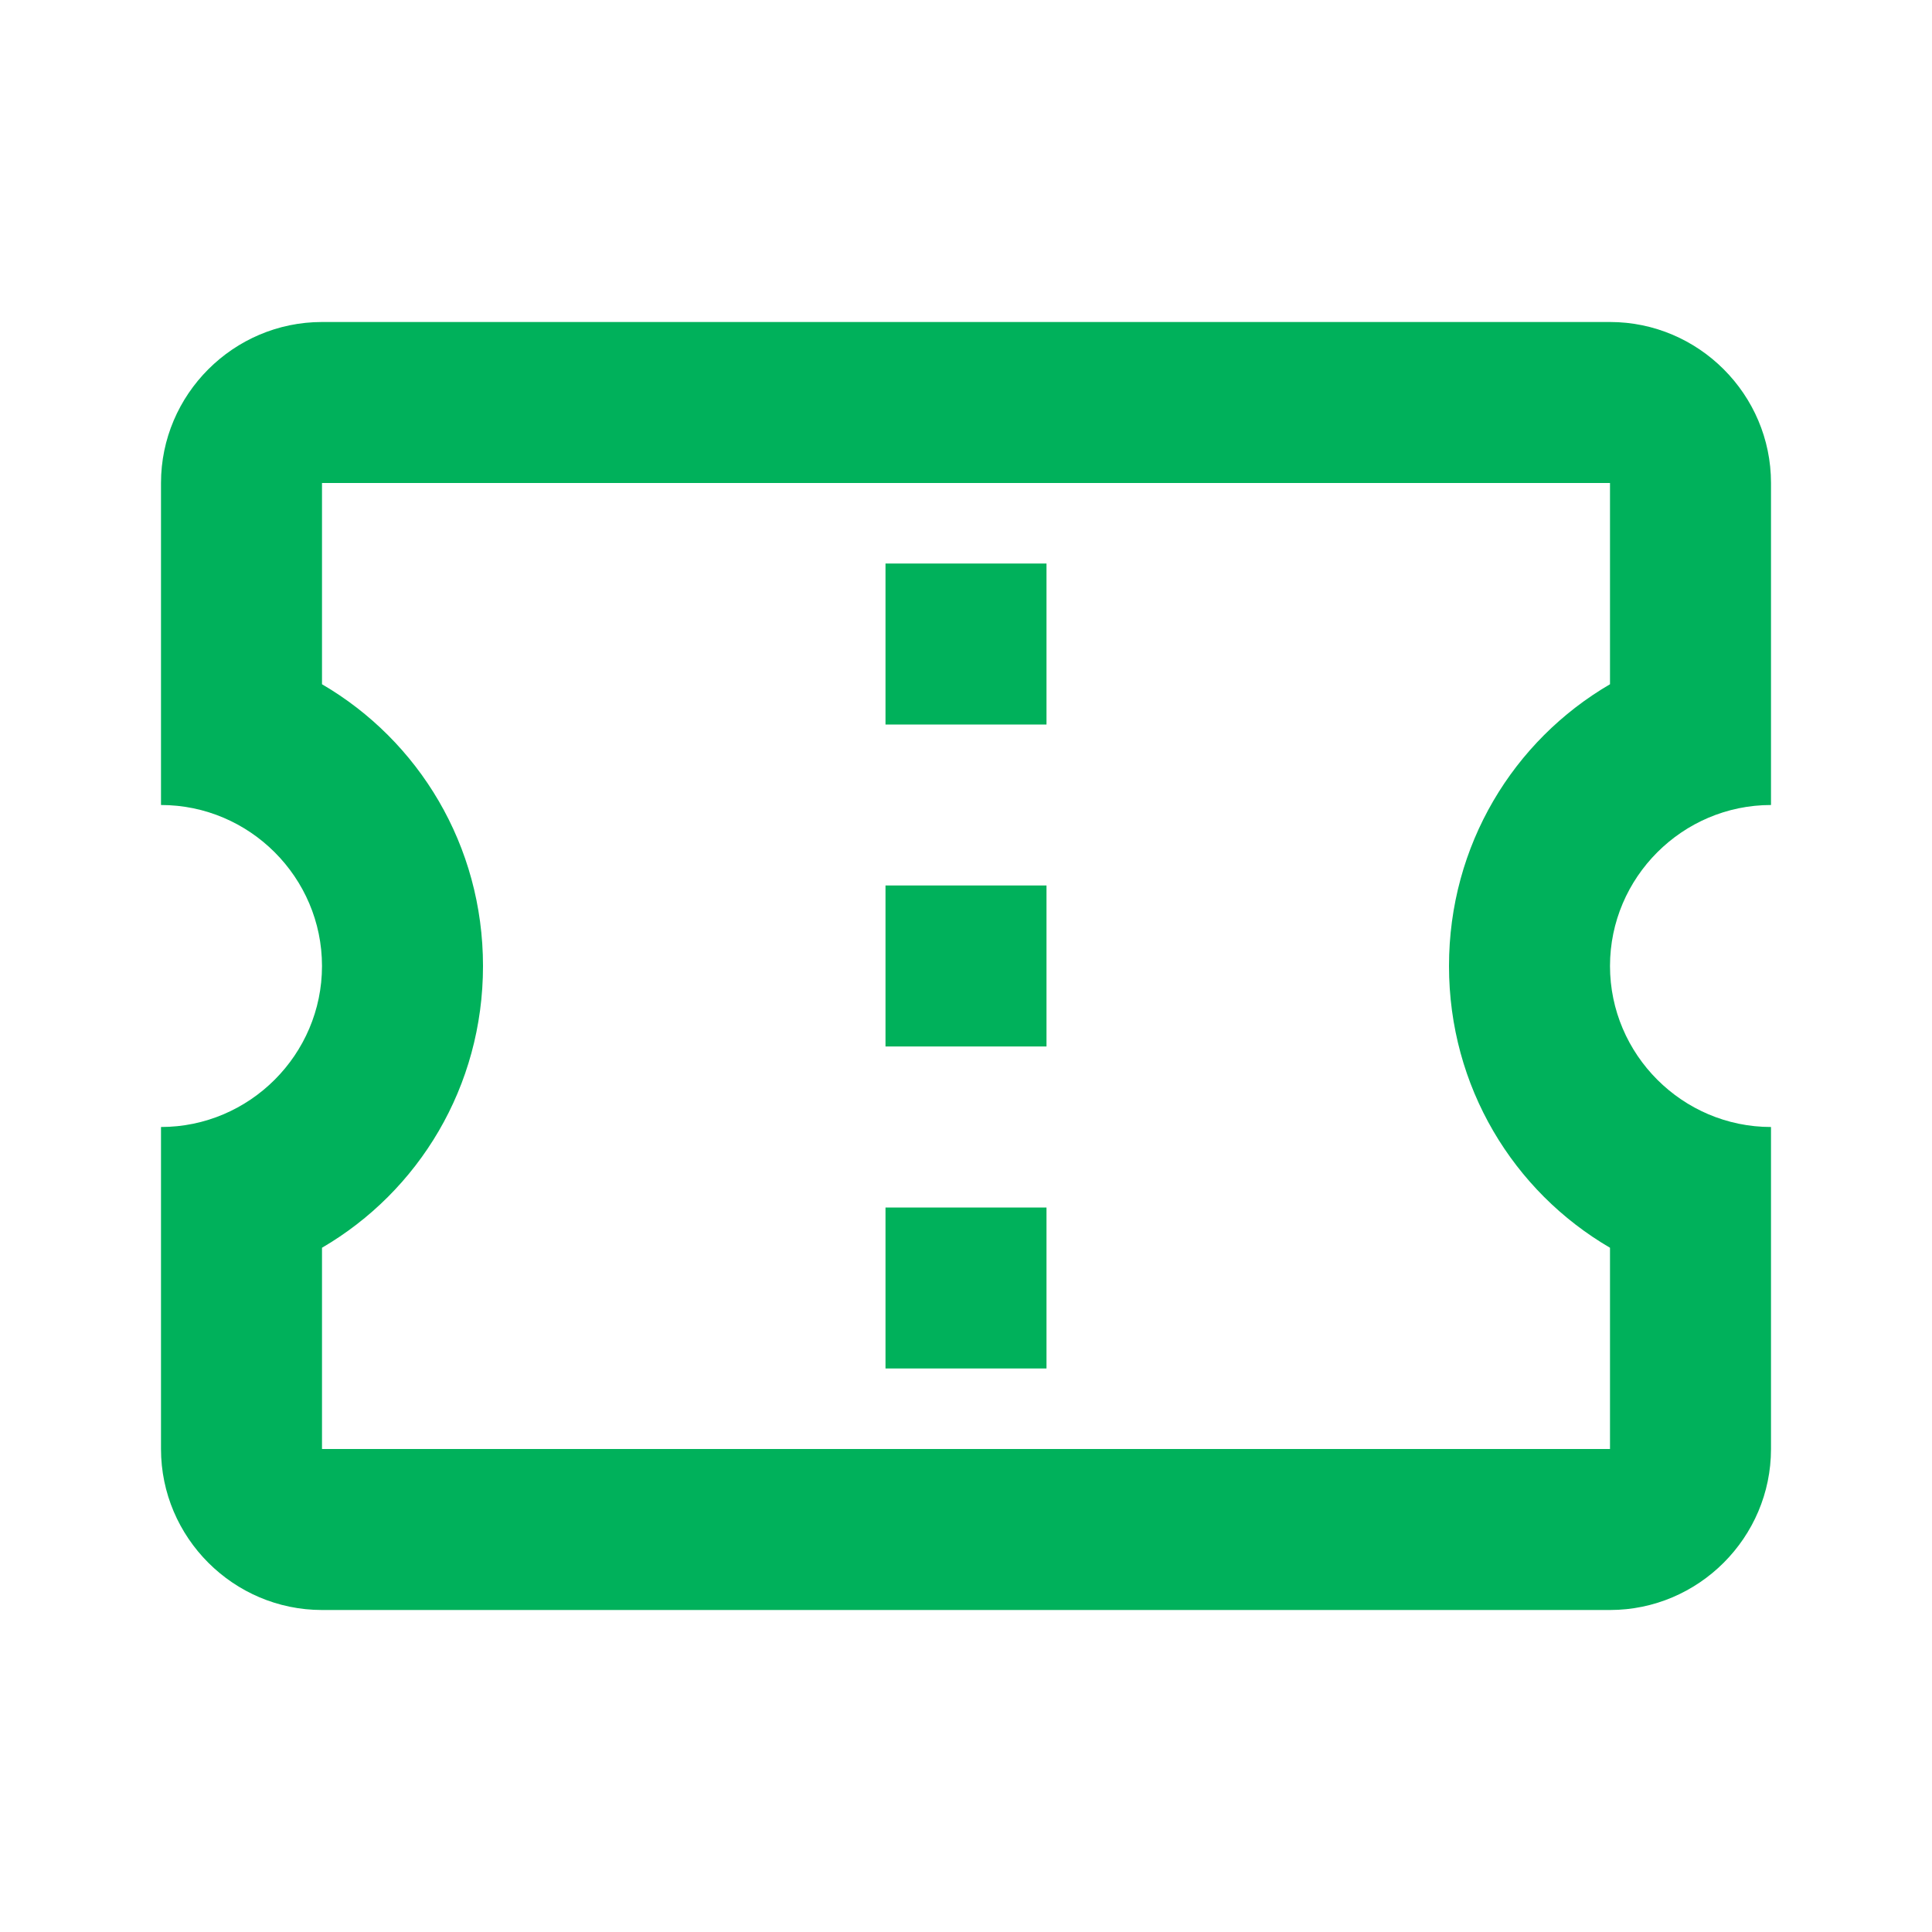 <?xml version="1.0" encoding="UTF-8"?>
<!-- Generator: Adobe Illustrator 26.4.1, SVG Export Plug-In . SVG Version: 6.00 Build 0)  -->
<svg xmlns="http://www.w3.org/2000/svg" xmlns:xlink="http://www.w3.org/1999/xlink" version="1.1" id="Layer_1" x="0px" y="0px" viewBox="0 0 24 24" style="enable-background:new 0 0 24 24;" xml:space="preserve">
<style type="text/css">
	.st0{fill:#00B15B;}
</style>
<path class="st0" d="M22,10V6c0-1.1-0.9-2-2-2H4C2.9,4,2,4.9,2,6v4c1.1,0,2,0.9,2,2s-0.9,2-2,2v4c0,1.1,0.9,2,2,2h16  c1.1,0,2-0.9,2-2v-4c-1.1,0-2-0.9-2-2S20.9,10,22,10 M20,8.5c-1.2,0.7-2,2-2,3.5s0.8,2.8,2,3.5V18H4v-2.5c1.2-0.7,2-2,2-3.5  c0-1.5-0.8-2.8-2-3.5V6h16V8.5 M11,15h2v2h-2 M11,11h2v2h-2 M11,7h2v2h-2V7z"></path>
</svg>
